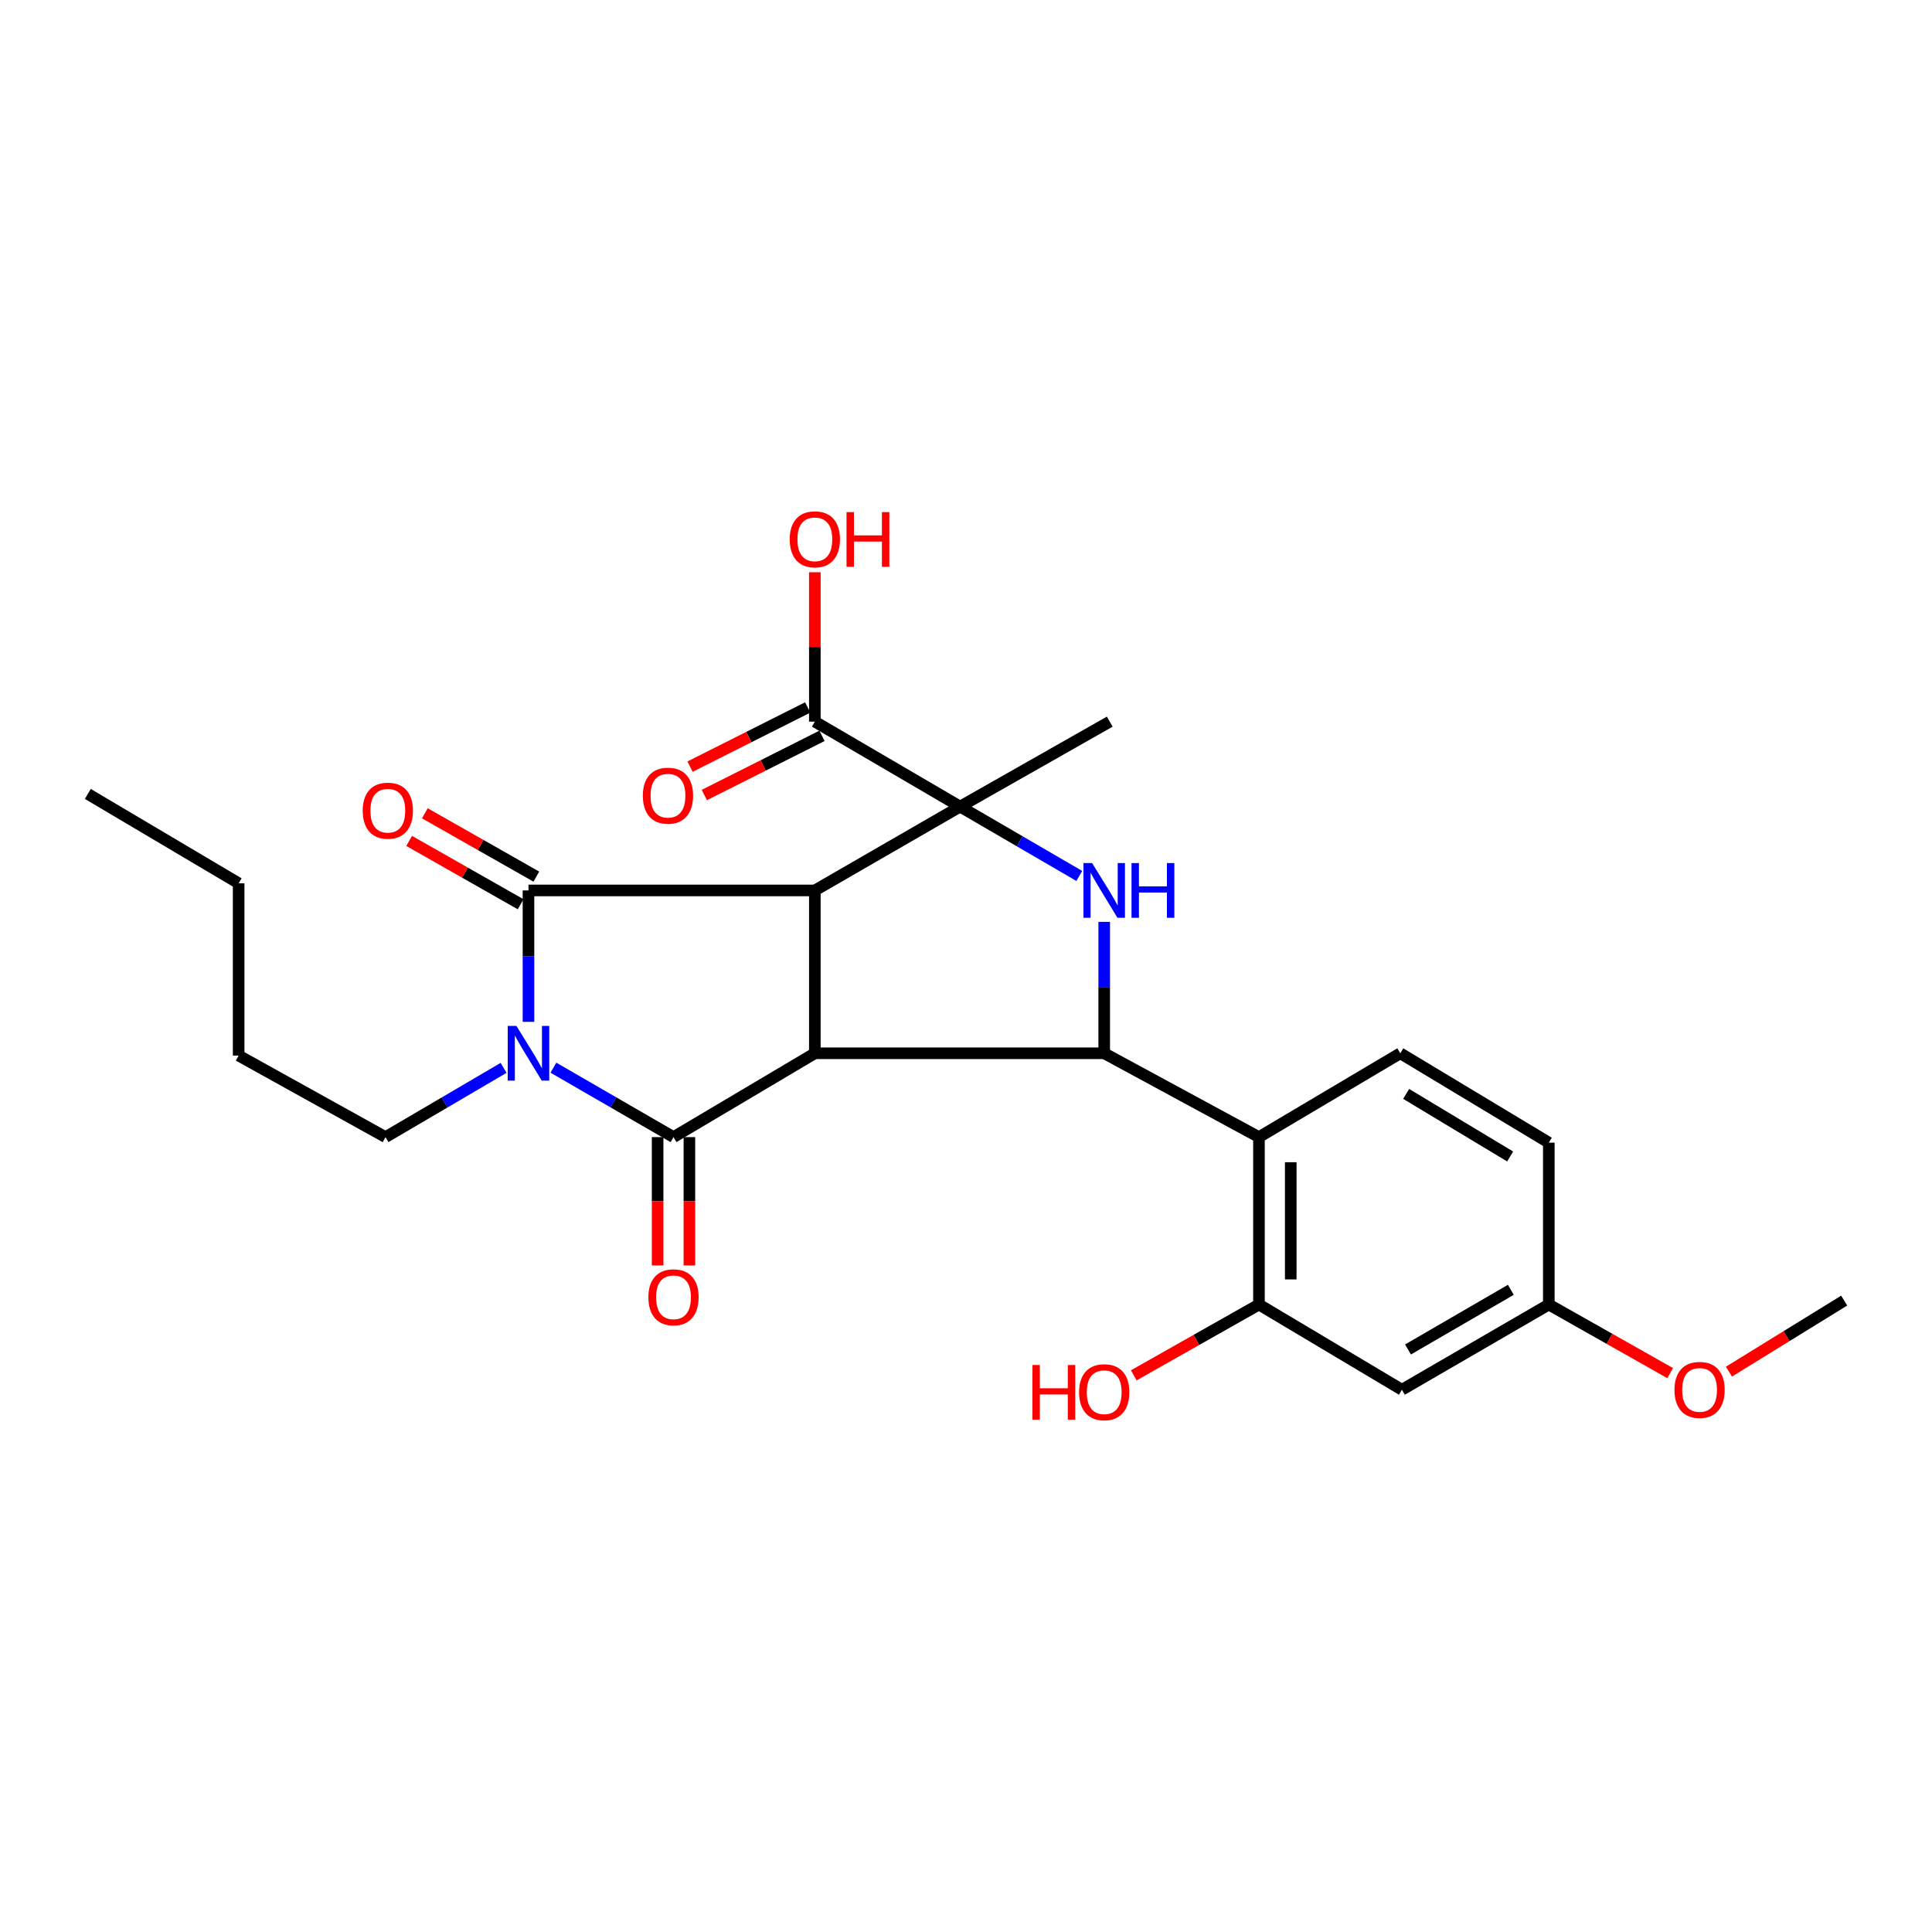 <?xml version='1.0' encoding='iso-8859-1'?>
<svg version='1.1' baseProfile='full'
              xmlns='http://www.w3.org/2000/svg'
                      xmlns:rdkit='http://www.rdkit.org/xml'
                      xmlns:xlink='http://www.w3.org/1999/xlink'
                  xml:space='preserve'
width='1000px' height='1000px' viewBox='0 0 1000 1000'>
<!-- END OF HEADER -->
<rect style='opacity:1.0;fill:#FFFFFF;stroke:none' width='1000' height='1000' x='0' y='0'> </rect>
<path class='bond-0' d='M 421.762,460.891 L 421.762,545.17' style='fill:none;fill-rule:evenodd;stroke:#000000;stroke-width:6px;stroke-linecap:butt;stroke-linejoin:miter;stroke-opacity:1' />
<path class='bond-1' d='M 421.762,460.891 L 273.541,460.891' style='fill:none;fill-rule:evenodd;stroke:#000000;stroke-width:6px;stroke-linecap:butt;stroke-linejoin:miter;stroke-opacity:1' />
<path class='bond-4' d='M 421.762,460.891 L 496.947,417.495' style='fill:none;fill-rule:evenodd;stroke:#000000;stroke-width:6px;stroke-linecap:butt;stroke-linejoin:miter;stroke-opacity:1' />
<path class='bond-3' d='M 421.762,545.17 L 348.607,588.567' style='fill:none;fill-rule:evenodd;stroke:#000000;stroke-width:6px;stroke-linecap:butt;stroke-linejoin:miter;stroke-opacity:1' />
<path class='bond-5' d='M 421.762,545.17 L 571.538,545.17' style='fill:none;fill-rule:evenodd;stroke:#000000;stroke-width:6px;stroke-linecap:butt;stroke-linejoin:miter;stroke-opacity:1' />
<path class='bond-2' d='M 273.541,460.891 L 273.541,494.897' style='fill:none;fill-rule:evenodd;stroke:#000000;stroke-width:6px;stroke-linecap:butt;stroke-linejoin:miter;stroke-opacity:1' />
<path class='bond-2' d='M 273.541,494.897 L 273.541,528.903' style='fill:none;fill-rule:evenodd;stroke:#0000FF;stroke-width:6px;stroke-linecap:butt;stroke-linejoin:miter;stroke-opacity:1' />
<path class='bond-11' d='M 277.604,453.739 L 248.751,437.347' style='fill:none;fill-rule:evenodd;stroke:#000000;stroke-width:6px;stroke-linecap:butt;stroke-linejoin:miter;stroke-opacity:1' />
<path class='bond-11' d='M 248.751,437.347 L 219.898,420.956' style='fill:none;fill-rule:evenodd;stroke:#FF0000;stroke-width:6px;stroke-linecap:butt;stroke-linejoin:miter;stroke-opacity:1' />
<path class='bond-11' d='M 269.477,468.044 L 240.624,451.652' style='fill:none;fill-rule:evenodd;stroke:#000000;stroke-width:6px;stroke-linecap:butt;stroke-linejoin:miter;stroke-opacity:1' />
<path class='bond-11' d='M 240.624,451.652 L 211.771,435.26' style='fill:none;fill-rule:evenodd;stroke:#FF0000;stroke-width:6px;stroke-linecap:butt;stroke-linejoin:miter;stroke-opacity:1' />
<path class='bond-15' d='M 260.656,552.727 L 230.1,570.647' style='fill:none;fill-rule:evenodd;stroke:#0000FF;stroke-width:6px;stroke-linecap:butt;stroke-linejoin:miter;stroke-opacity:1' />
<path class='bond-15' d='M 230.1,570.647 L 199.544,588.567' style='fill:none;fill-rule:evenodd;stroke:#000000;stroke-width:6px;stroke-linecap:butt;stroke-linejoin:miter;stroke-opacity:1' />
<path class='bond-27' d='M 286.448,552.632 L 317.528,570.6' style='fill:none;fill-rule:evenodd;stroke:#0000FF;stroke-width:6px;stroke-linecap:butt;stroke-linejoin:miter;stroke-opacity:1' />
<path class='bond-27' d='M 317.528,570.6 L 348.607,588.567' style='fill:none;fill-rule:evenodd;stroke:#000000;stroke-width:6px;stroke-linecap:butt;stroke-linejoin:miter;stroke-opacity:1' />
<path class='bond-12' d='M 340.381,588.567 L 340.381,621.784' style='fill:none;fill-rule:evenodd;stroke:#000000;stroke-width:6px;stroke-linecap:butt;stroke-linejoin:miter;stroke-opacity:1' />
<path class='bond-12' d='M 340.381,621.784 L 340.381,655.002' style='fill:none;fill-rule:evenodd;stroke:#FF0000;stroke-width:6px;stroke-linecap:butt;stroke-linejoin:miter;stroke-opacity:1' />
<path class='bond-12' d='M 356.833,588.567 L 356.833,621.784' style='fill:none;fill-rule:evenodd;stroke:#000000;stroke-width:6px;stroke-linecap:butt;stroke-linejoin:miter;stroke-opacity:1' />
<path class='bond-12' d='M 356.833,621.784 L 356.833,655.002' style='fill:none;fill-rule:evenodd;stroke:#FF0000;stroke-width:6px;stroke-linecap:butt;stroke-linejoin:miter;stroke-opacity:1' />
<path class='bond-6' d='M 496.947,417.495 L 527.794,435.442' style='fill:none;fill-rule:evenodd;stroke:#000000;stroke-width:6px;stroke-linecap:butt;stroke-linejoin:miter;stroke-opacity:1' />
<path class='bond-6' d='M 527.794,435.442 L 558.641,453.388' style='fill:none;fill-rule:evenodd;stroke:#0000FF;stroke-width:6px;stroke-linecap:butt;stroke-linejoin:miter;stroke-opacity:1' />
<path class='bond-8' d='M 496.947,417.495 L 421.762,373.523' style='fill:none;fill-rule:evenodd;stroke:#000000;stroke-width:6px;stroke-linecap:butt;stroke-linejoin:miter;stroke-opacity:1' />
<path class='bond-17' d='M 496.947,417.495 L 574.399,373.523' style='fill:none;fill-rule:evenodd;stroke:#000000;stroke-width:6px;stroke-linecap:butt;stroke-linejoin:miter;stroke-opacity:1' />
<path class='bond-7' d='M 571.538,545.17 L 651.631,588.567' style='fill:none;fill-rule:evenodd;stroke:#000000;stroke-width:6px;stroke-linecap:butt;stroke-linejoin:miter;stroke-opacity:1' />
<path class='bond-26' d='M 571.538,545.17 L 571.538,511.164' style='fill:none;fill-rule:evenodd;stroke:#000000;stroke-width:6px;stroke-linecap:butt;stroke-linejoin:miter;stroke-opacity:1' />
<path class='bond-26' d='M 571.538,511.164 L 571.538,477.158' style='fill:none;fill-rule:evenodd;stroke:#0000FF;stroke-width:6px;stroke-linecap:butt;stroke-linejoin:miter;stroke-opacity:1' />
<path class='bond-9' d='M 651.631,588.567 L 651.631,675.222' style='fill:none;fill-rule:evenodd;stroke:#000000;stroke-width:6px;stroke-linecap:butt;stroke-linejoin:miter;stroke-opacity:1' />
<path class='bond-9' d='M 668.083,601.565 L 668.083,662.224' style='fill:none;fill-rule:evenodd;stroke:#000000;stroke-width:6px;stroke-linecap:butt;stroke-linejoin:miter;stroke-opacity:1' />
<path class='bond-10' d='M 651.631,588.567 L 724.787,545.17' style='fill:none;fill-rule:evenodd;stroke:#000000;stroke-width:6px;stroke-linecap:butt;stroke-linejoin:miter;stroke-opacity:1' />
<path class='bond-14' d='M 418.066,366.175 L 387.617,381.491' style='fill:none;fill-rule:evenodd;stroke:#000000;stroke-width:6px;stroke-linecap:butt;stroke-linejoin:miter;stroke-opacity:1' />
<path class='bond-14' d='M 387.617,381.491 L 357.168,396.807' style='fill:none;fill-rule:evenodd;stroke:#FF0000;stroke-width:6px;stroke-linecap:butt;stroke-linejoin:miter;stroke-opacity:1' />
<path class='bond-14' d='M 425.459,380.872 L 395.01,396.188' style='fill:none;fill-rule:evenodd;stroke:#000000;stroke-width:6px;stroke-linecap:butt;stroke-linejoin:miter;stroke-opacity:1' />
<path class='bond-14' d='M 395.01,396.188 L 364.561,411.504' style='fill:none;fill-rule:evenodd;stroke:#FF0000;stroke-width:6px;stroke-linecap:butt;stroke-linejoin:miter;stroke-opacity:1' />
<path class='bond-18' d='M 421.762,373.523 L 421.762,334.858' style='fill:none;fill-rule:evenodd;stroke:#000000;stroke-width:6px;stroke-linecap:butt;stroke-linejoin:miter;stroke-opacity:1' />
<path class='bond-18' d='M 421.762,334.858 L 421.762,296.193' style='fill:none;fill-rule:evenodd;stroke:#FF0000;stroke-width:6px;stroke-linecap:butt;stroke-linejoin:miter;stroke-opacity:1' />
<path class='bond-13' d='M 651.631,675.222 L 725.628,719.331' style='fill:none;fill-rule:evenodd;stroke:#000000;stroke-width:6px;stroke-linecap:butt;stroke-linejoin:miter;stroke-opacity:1' />
<path class='bond-19' d='M 651.631,675.222 L 619.235,693.548' style='fill:none;fill-rule:evenodd;stroke:#000000;stroke-width:6px;stroke-linecap:butt;stroke-linejoin:miter;stroke-opacity:1' />
<path class='bond-19' d='M 619.235,693.548 L 586.838,711.873' style='fill:none;fill-rule:evenodd;stroke:#FF0000;stroke-width:6px;stroke-linecap:butt;stroke-linejoin:miter;stroke-opacity:1' />
<path class='bond-20' d='M 724.787,545.17 L 801.662,591.437' style='fill:none;fill-rule:evenodd;stroke:#000000;stroke-width:6px;stroke-linecap:butt;stroke-linejoin:miter;stroke-opacity:1' />
<path class='bond-20' d='M 727.835,566.206 L 781.648,598.593' style='fill:none;fill-rule:evenodd;stroke:#000000;stroke-width:6px;stroke-linecap:butt;stroke-linejoin:miter;stroke-opacity:1' />
<path class='bond-28' d='M 725.628,719.331 L 801.662,675.222' style='fill:none;fill-rule:evenodd;stroke:#000000;stroke-width:6px;stroke-linecap:butt;stroke-linejoin:miter;stroke-opacity:1' />
<path class='bond-28' d='M 728.777,698.484 L 782.002,667.608' style='fill:none;fill-rule:evenodd;stroke:#000000;stroke-width:6px;stroke-linecap:butt;stroke-linejoin:miter;stroke-opacity:1' />
<path class='bond-23' d='M 199.544,588.567 L 123.528,546.359' style='fill:none;fill-rule:evenodd;stroke:#000000;stroke-width:6px;stroke-linecap:butt;stroke-linejoin:miter;stroke-opacity:1' />
<path class='bond-16' d='M 801.662,675.222 L 801.662,591.437' style='fill:none;fill-rule:evenodd;stroke:#000000;stroke-width:6px;stroke-linecap:butt;stroke-linejoin:miter;stroke-opacity:1' />
<path class='bond-21' d='M 801.662,675.222 L 833.06,692.969' style='fill:none;fill-rule:evenodd;stroke:#000000;stroke-width:6px;stroke-linecap:butt;stroke-linejoin:miter;stroke-opacity:1' />
<path class='bond-21' d='M 833.06,692.969 L 864.458,710.716' style='fill:none;fill-rule:evenodd;stroke:#FF0000;stroke-width:6px;stroke-linecap:butt;stroke-linejoin:miter;stroke-opacity:1' />
<path class='bond-22' d='M 894.897,709.961 L 924.721,691.572' style='fill:none;fill-rule:evenodd;stroke:#FF0000;stroke-width:6px;stroke-linecap:butt;stroke-linejoin:miter;stroke-opacity:1' />
<path class='bond-22' d='M 924.721,691.572 L 954.545,673.184' style='fill:none;fill-rule:evenodd;stroke:#000000;stroke-width:6px;stroke-linecap:butt;stroke-linejoin:miter;stroke-opacity:1' />
<path class='bond-24' d='M 123.528,546.359 L 123.528,457.19' style='fill:none;fill-rule:evenodd;stroke:#000000;stroke-width:6px;stroke-linecap:butt;stroke-linejoin:miter;stroke-opacity:1' />
<path class='bond-25' d='M 123.528,457.19 L 45.455,410.933' style='fill:none;fill-rule:evenodd;stroke:#000000;stroke-width:6px;stroke-linecap:butt;stroke-linejoin:miter;stroke-opacity:1' />
<path  class='atom-3' d='M 267.281 531.01
L 276.561 546.01
Q 277.481 547.49, 278.961 550.17
Q 280.441 552.85, 280.521 553.01
L 280.521 531.01
L 284.281 531.01
L 284.281 559.33
L 280.401 559.33
L 270.441 542.93
Q 269.281 541.01, 268.041 538.81
Q 266.841 536.61, 266.481 535.93
L 266.481 559.33
L 262.801 559.33
L 262.801 531.01
L 267.281 531.01
' fill='#0000FF'/>
<path  class='atom-7' d='M 565.278 446.731
L 574.558 461.731
Q 575.478 463.211, 576.958 465.891
Q 578.438 468.571, 578.518 468.731
L 578.518 446.731
L 582.278 446.731
L 582.278 475.051
L 578.398 475.051
L 568.438 458.651
Q 567.278 456.731, 566.038 454.531
Q 564.838 452.331, 564.478 451.651
L 564.478 475.051
L 560.798 475.051
L 560.798 446.731
L 565.278 446.731
' fill='#0000FF'/>
<path  class='atom-7' d='M 585.678 446.731
L 589.518 446.731
L 589.518 458.771
L 603.998 458.771
L 603.998 446.731
L 607.838 446.731
L 607.838 475.051
L 603.998 475.051
L 603.998 461.971
L 589.518 461.971
L 589.518 475.051
L 585.678 475.051
L 585.678 446.731
' fill='#0000FF'/>
<path  class='atom-12' d='M 187.741 419.613
Q 187.741 412.813, 191.101 409.013
Q 194.461 405.213, 200.741 405.213
Q 207.021 405.213, 210.381 409.013
Q 213.741 412.813, 213.741 419.613
Q 213.741 426.493, 210.341 430.413
Q 206.941 434.293, 200.741 434.293
Q 194.501 434.293, 191.101 430.413
Q 187.741 426.533, 187.741 419.613
M 200.741 431.093
Q 205.061 431.093, 207.381 428.213
Q 209.741 425.293, 209.741 419.613
Q 209.741 414.053, 207.381 411.253
Q 205.061 408.413, 200.741 408.413
Q 196.421 408.413, 194.061 411.213
Q 191.741 414.013, 191.741 419.613
Q 191.741 425.333, 194.061 428.213
Q 196.421 431.093, 200.741 431.093
' fill='#FF0000'/>
<path  class='atom-13' d='M 335.607 671.472
Q 335.607 664.672, 338.967 660.872
Q 342.327 657.072, 348.607 657.072
Q 354.887 657.072, 358.247 660.872
Q 361.607 664.672, 361.607 671.472
Q 361.607 678.352, 358.207 682.272
Q 354.807 686.152, 348.607 686.152
Q 342.367 686.152, 338.967 682.272
Q 335.607 678.392, 335.607 671.472
M 348.607 682.952
Q 352.927 682.952, 355.247 680.072
Q 357.607 677.152, 357.607 671.472
Q 357.607 665.912, 355.247 663.112
Q 352.927 660.272, 348.607 660.272
Q 344.287 660.272, 341.927 663.072
Q 339.607 665.872, 339.607 671.472
Q 339.607 677.192, 341.927 680.072
Q 344.287 682.952, 348.607 682.952
' fill='#FF0000'/>
<path  class='atom-15' d='M 332.737 411.844
Q 332.737 405.044, 336.097 401.244
Q 339.457 397.444, 345.737 397.444
Q 352.017 397.444, 355.377 401.244
Q 358.737 405.044, 358.737 411.844
Q 358.737 418.724, 355.337 422.644
Q 351.937 426.524, 345.737 426.524
Q 339.497 426.524, 336.097 422.644
Q 332.737 418.764, 332.737 411.844
M 345.737 423.324
Q 350.057 423.324, 352.377 420.444
Q 354.737 417.524, 354.737 411.844
Q 354.737 406.284, 352.377 403.484
Q 350.057 400.644, 345.737 400.644
Q 341.417 400.644, 339.057 403.444
Q 336.737 406.244, 336.737 411.844
Q 336.737 417.564, 339.057 420.444
Q 341.417 423.324, 345.737 423.324
' fill='#FF0000'/>
<path  class='atom-19' d='M 408.762 279.151
Q 408.762 272.351, 412.122 268.551
Q 415.482 264.751, 421.762 264.751
Q 428.042 264.751, 431.402 268.551
Q 434.762 272.351, 434.762 279.151
Q 434.762 286.031, 431.362 289.951
Q 427.962 293.831, 421.762 293.831
Q 415.522 293.831, 412.122 289.951
Q 408.762 286.071, 408.762 279.151
M 421.762 290.631
Q 426.082 290.631, 428.402 287.751
Q 430.762 284.831, 430.762 279.151
Q 430.762 273.591, 428.402 270.791
Q 426.082 267.951, 421.762 267.951
Q 417.442 267.951, 415.082 270.751
Q 412.762 273.551, 412.762 279.151
Q 412.762 284.871, 415.082 287.751
Q 417.442 290.631, 421.762 290.631
' fill='#FF0000'/>
<path  class='atom-19' d='M 438.162 265.071
L 442.002 265.071
L 442.002 277.111
L 456.482 277.111
L 456.482 265.071
L 460.322 265.071
L 460.322 293.391
L 456.482 293.391
L 456.482 280.311
L 442.002 280.311
L 442.002 293.391
L 438.162 293.391
L 438.162 265.071
' fill='#FF0000'/>
<path  class='atom-20' d='M 534.378 706.529
L 538.218 706.529
L 538.218 718.569
L 552.698 718.569
L 552.698 706.529
L 556.538 706.529
L 556.538 734.849
L 552.698 734.849
L 552.698 721.769
L 538.218 721.769
L 538.218 734.849
L 534.378 734.849
L 534.378 706.529
' fill='#FF0000'/>
<path  class='atom-20' d='M 558.538 720.609
Q 558.538 713.809, 561.898 710.009
Q 565.258 706.209, 571.538 706.209
Q 577.818 706.209, 581.178 710.009
Q 584.538 713.809, 584.538 720.609
Q 584.538 727.489, 581.138 731.409
Q 577.738 735.289, 571.538 735.289
Q 565.298 735.289, 561.898 731.409
Q 558.538 727.529, 558.538 720.609
M 571.538 732.089
Q 575.858 732.089, 578.178 729.209
Q 580.538 726.289, 580.538 720.609
Q 580.538 715.049, 578.178 712.249
Q 575.858 709.409, 571.538 709.409
Q 567.218 709.409, 564.858 712.209
Q 562.538 715.009, 562.538 720.609
Q 562.538 726.329, 564.858 729.209
Q 567.218 732.089, 571.538 732.089
' fill='#FF0000'/>
<path  class='atom-22' d='M 866.699 719.411
Q 866.699 712.611, 870.059 708.811
Q 873.419 705.011, 879.699 705.011
Q 885.979 705.011, 889.339 708.811
Q 892.699 712.611, 892.699 719.411
Q 892.699 726.291, 889.299 730.211
Q 885.899 734.091, 879.699 734.091
Q 873.459 734.091, 870.059 730.211
Q 866.699 726.331, 866.699 719.411
M 879.699 730.891
Q 884.019 730.891, 886.339 728.011
Q 888.699 725.091, 888.699 719.411
Q 888.699 713.851, 886.339 711.051
Q 884.019 708.211, 879.699 708.211
Q 875.379 708.211, 873.019 711.011
Q 870.699 713.811, 870.699 719.411
Q 870.699 725.131, 873.019 728.011
Q 875.379 730.891, 879.699 730.891
' fill='#FF0000'/>
</svg>
